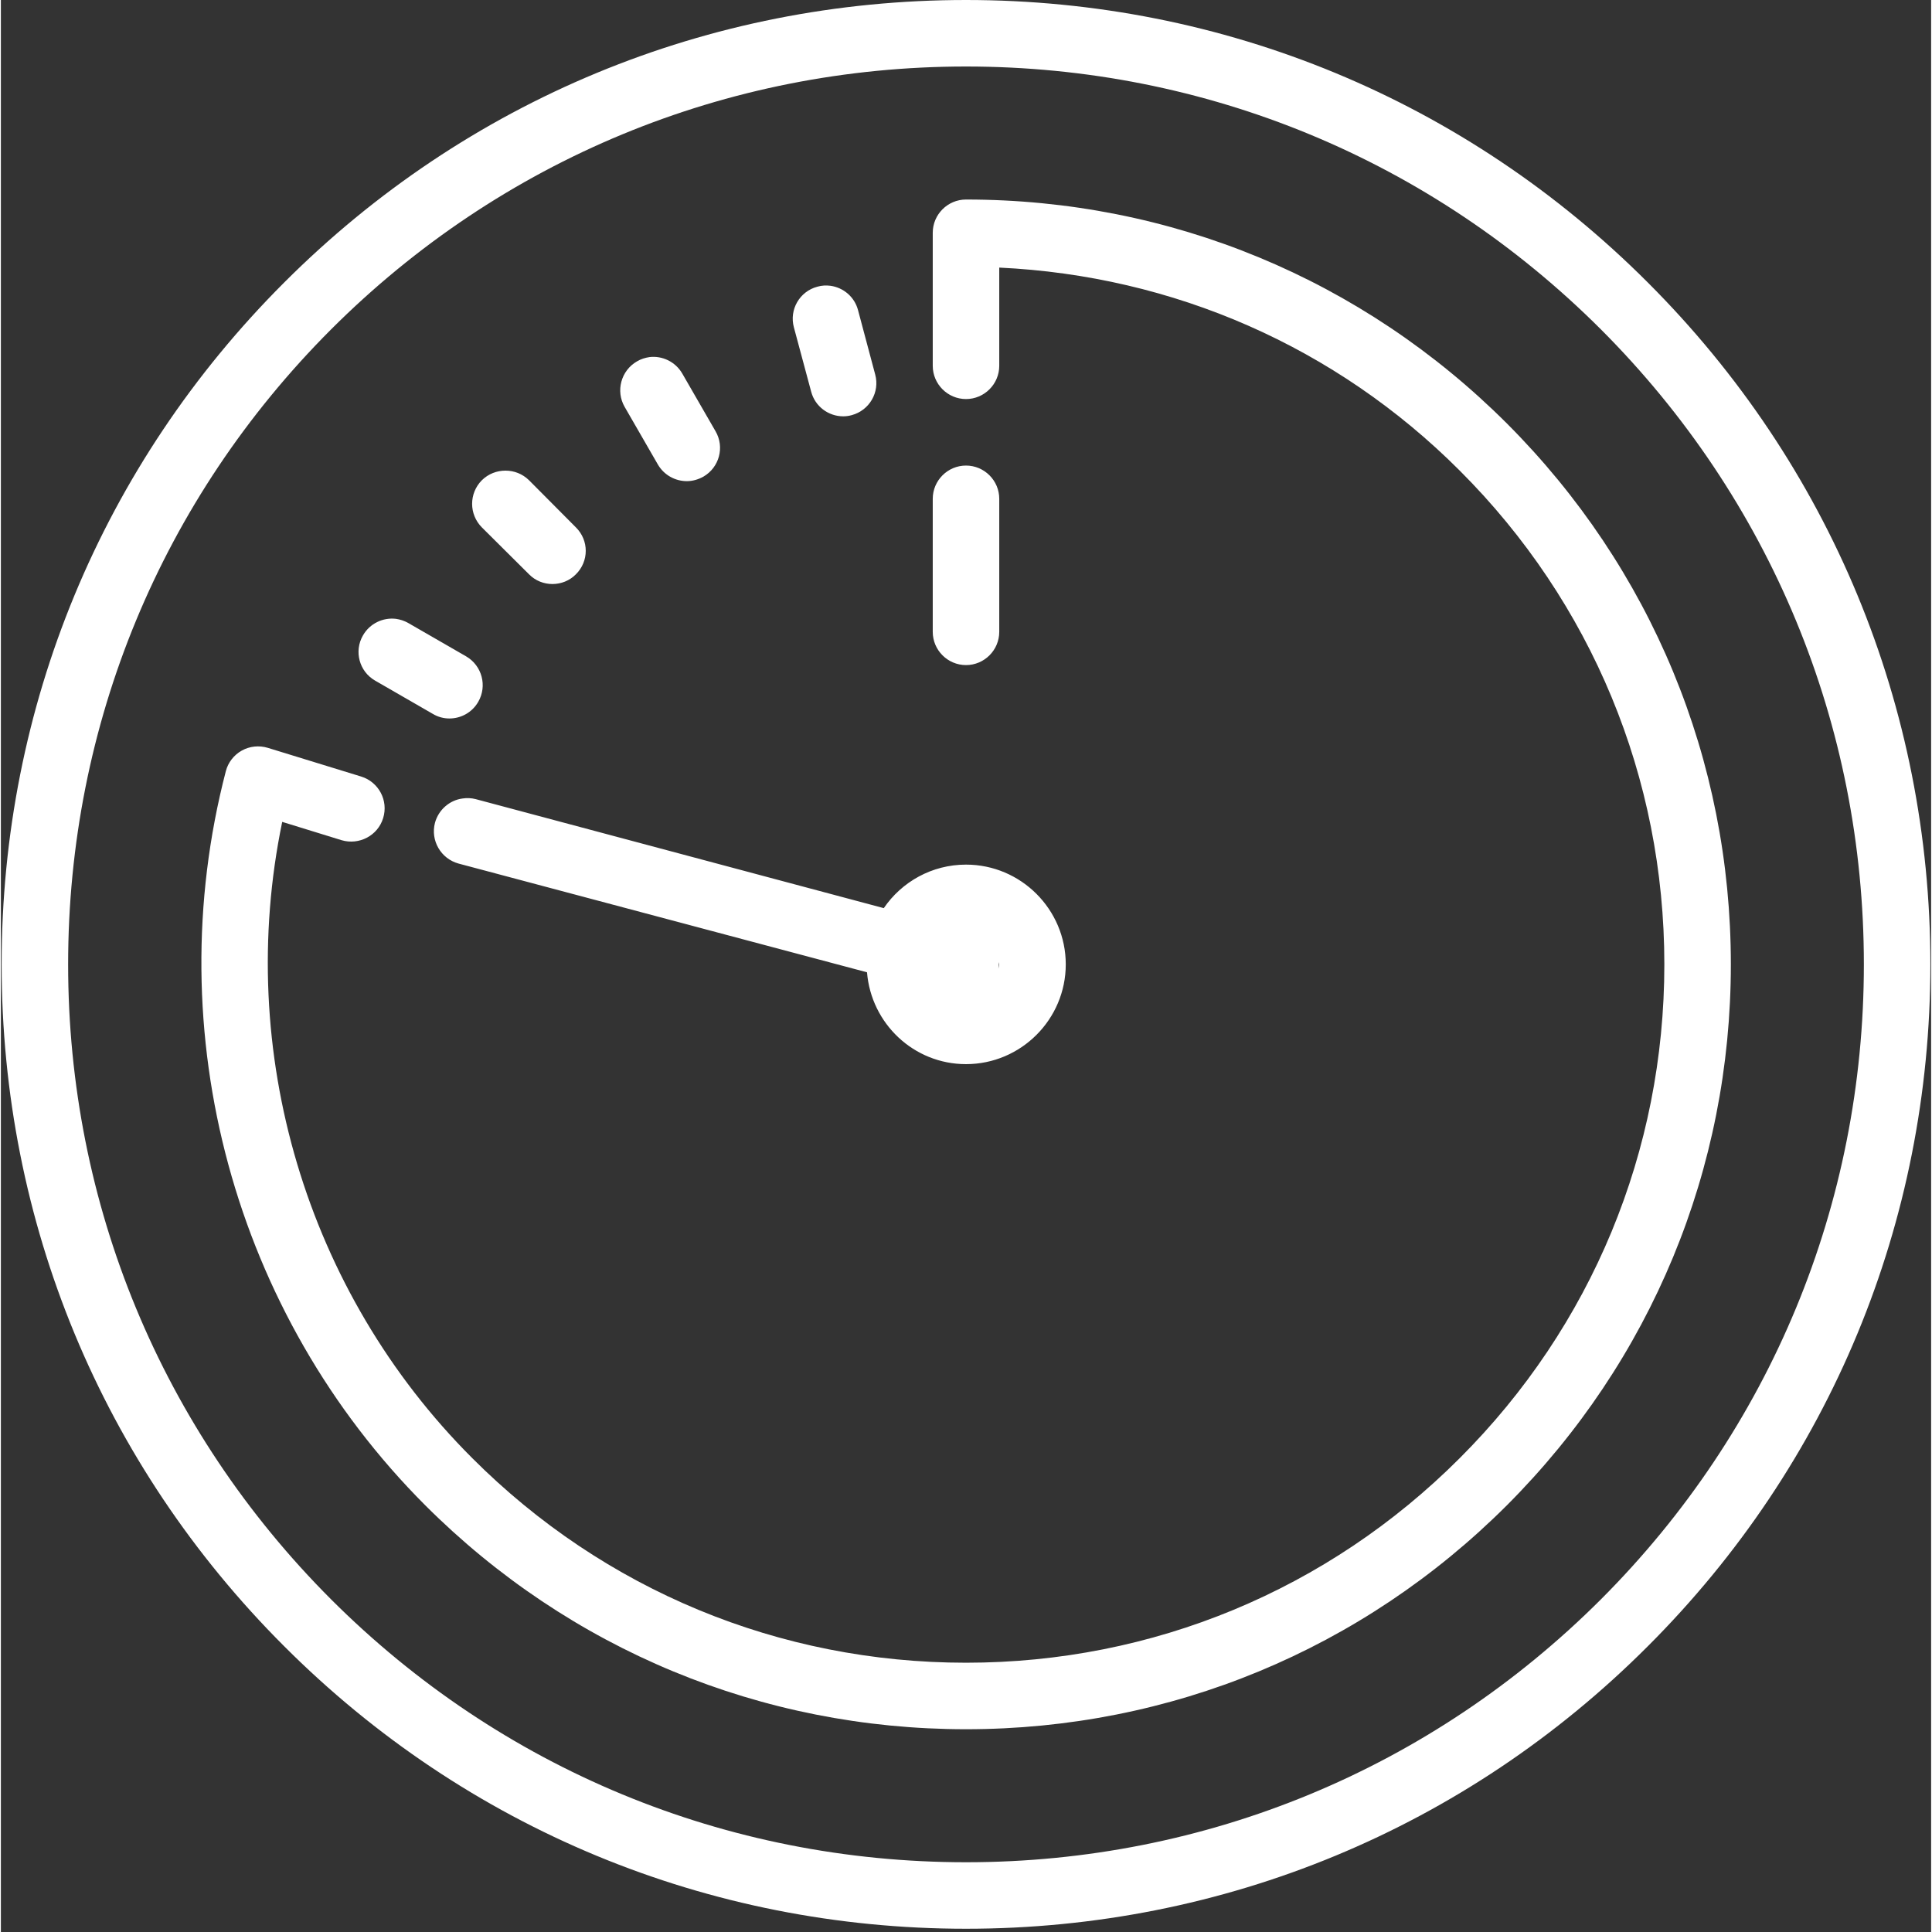 <svg xmlns="http://www.w3.org/2000/svg" xmlns:xlink="http://www.w3.org/1999/xlink" width="793" zoomAndPan="magnify" viewBox="0 0 594.96 595.5" height="793" preserveAspectRatio="xMidYMid meet" version="1.0"><rect x="0" y="0" width="594.96" height="595.5" fill="#333333" stroke="none"/><defs><clipPath id="0b20b64935"><path d="M 0.23 0 L 594.691 0 L 594.691 594.5 L 0.23 594.5 Z M 0.23 0 " clip-rule="nonzero"/></clipPath></defs><g clip-path="url(#0b20b64935)"><path fill="#ffffff" d="M 297.48 0 C 218.082 0 143.449 30.91 87.316 87.086 C 31.141 143.219 0.23 217.852 0.23 297.25 C 0.23 376.648 31.141 451.281 87.316 507.414 C 143.449 563.59 218.082 594.5 297.48 594.5 C 376.879 594.5 451.512 563.59 507.645 507.414 C 563.82 451.281 594.73 376.648 594.73 297.25 C 594.73 217.852 563.82 143.219 507.645 87.086 C 451.512 30.91 376.879 0 297.48 0 Z M 297.48 20.5 C 371.391 20.5 440.898 49.289 493.191 101.539 C 545.441 153.832 574.23 223.34 574.23 297.25 C 574.23 371.164 545.441 440.672 493.191 492.961 C 440.898 545.211 371.391 574 297.48 574 C 223.566 574 154.059 545.211 101.77 492.961 C 49.52 440.672 20.73 371.164 20.73 297.25 C 20.73 223.34 49.52 153.832 101.77 101.539 C 154.059 49.289 223.566 20.5 297.48 20.5 Z M 297.48 61.5 C 291.836 61.5 287.23 66.105 287.23 71.75 L 287.23 112.75 C 287.23 118.395 291.836 123 297.48 123 C 303.125 123 307.73 118.395 307.73 112.75 L 307.73 82.48 C 361.344 85.004 411.473 106.824 449.668 145.062 C 490.348 185.703 512.73 239.754 512.73 297.25 C 512.73 354.746 490.348 408.801 449.668 449.438 C 409.027 490.117 354.977 512.5 297.48 512.5 C 239.984 512.5 185.93 490.117 145.293 449.438 C 94.043 398.23 72.102 323.957 86.715 253.328 L 105.012 258.973 C 110.418 260.574 116.184 257.57 117.824 252.168 C 119.508 246.762 116.465 241.035 111.059 239.355 L 82.27 230.504 C 79.586 229.703 76.703 229.984 74.262 231.348 C 71.82 232.707 70.02 235.031 69.336 237.711 C 48.355 318.391 71.941 405.074 130.797 463.973 C 175.32 508.457 234.5 533 297.48 533 C 360.461 533 419.641 508.496 464.203 463.973 C 508.727 419.41 533.23 360.23 533.23 297.25 C 533.23 234.27 508.727 175.09 464.203 130.527 C 419.641 86.004 360.461 61.5 297.48 61.5 Z M 255.719 88.086 C 254.398 87.926 253.035 87.965 251.676 88.367 C 246.191 89.809 242.945 95.453 244.43 100.898 L 249.754 120.719 C 250.953 125.281 255.078 128.324 259.645 128.324 C 260.484 128.324 261.363 128.207 262.246 127.965 C 267.73 126.484 270.973 120.879 269.492 115.434 L 264.207 95.613 C 263.125 91.488 259.684 88.648 255.719 88.086 Z M 199.906 110.066 C 198.582 110.27 197.262 110.668 196.062 111.391 C 191.137 114.23 189.453 120.52 192.258 125.402 L 202.508 143.18 C 204.43 146.465 207.871 148.305 211.438 148.305 C 213.156 148.305 214.918 147.824 216.562 146.902 C 221.445 144.062 223.129 137.816 220.285 132.93 L 210.035 115.152 C 207.914 111.469 203.828 109.586 199.906 110.066 Z M 297.48 143.5 C 291.836 143.5 287.23 148.105 287.23 153.75 L 287.23 194.75 C 287.23 200.395 291.836 205 297.48 205 C 303.125 205 307.73 200.395 307.73 194.75 L 307.73 153.75 C 307.73 148.105 303.125 143.5 297.48 143.5 Z M 155.543 145.062 C 152.898 145.062 150.297 146.023 148.254 148.023 C 144.25 152.07 144.25 158.516 148.254 162.559 L 162.789 177.012 C 164.75 179.016 167.395 180.016 169.996 180.016 C 172.637 180.016 175.281 179.016 177.242 177.012 C 181.285 173.008 181.285 166.562 177.242 162.559 L 162.789 148.023 C 160.746 146.023 158.145 145.062 155.543 145.062 Z M 121.789 190.746 C 117.785 190.266 113.742 192.148 111.617 195.832 C 108.777 200.715 110.457 207.004 115.383 209.805 L 133.16 220.055 C 134.762 221.016 136.523 221.457 138.246 221.457 C 141.809 221.457 145.25 219.613 147.133 216.332 C 149.977 211.406 148.293 205.16 143.41 202.316 L 125.633 192.066 C 124.391 191.348 123.109 190.945 121.789 190.746 Z M 142.289 246.121 C 138.363 246.641 134.922 249.523 133.801 253.609 C 132.359 259.094 135.641 264.699 141.086 266.18 L 266.969 299.691 C 268.25 315.508 281.383 328 297.48 328 C 314.418 328 328.23 314.188 328.23 297.25 C 328.23 280.312 314.418 266.5 297.48 266.5 C 286.949 266.5 277.66 271.824 272.137 279.914 L 146.371 246.32 C 145.012 245.961 143.609 245.922 142.289 246.121 Z M 307.57 296.57 C 307.609 296.809 307.73 297.012 307.73 297.25 C 307.73 297.73 307.531 298.09 307.449 298.531 C 307.57 297.891 307.648 297.211 307.57 296.57 Z M 307.57 296.57 " fill-opacity="1" fill-rule="nonzero"/></g></svg>